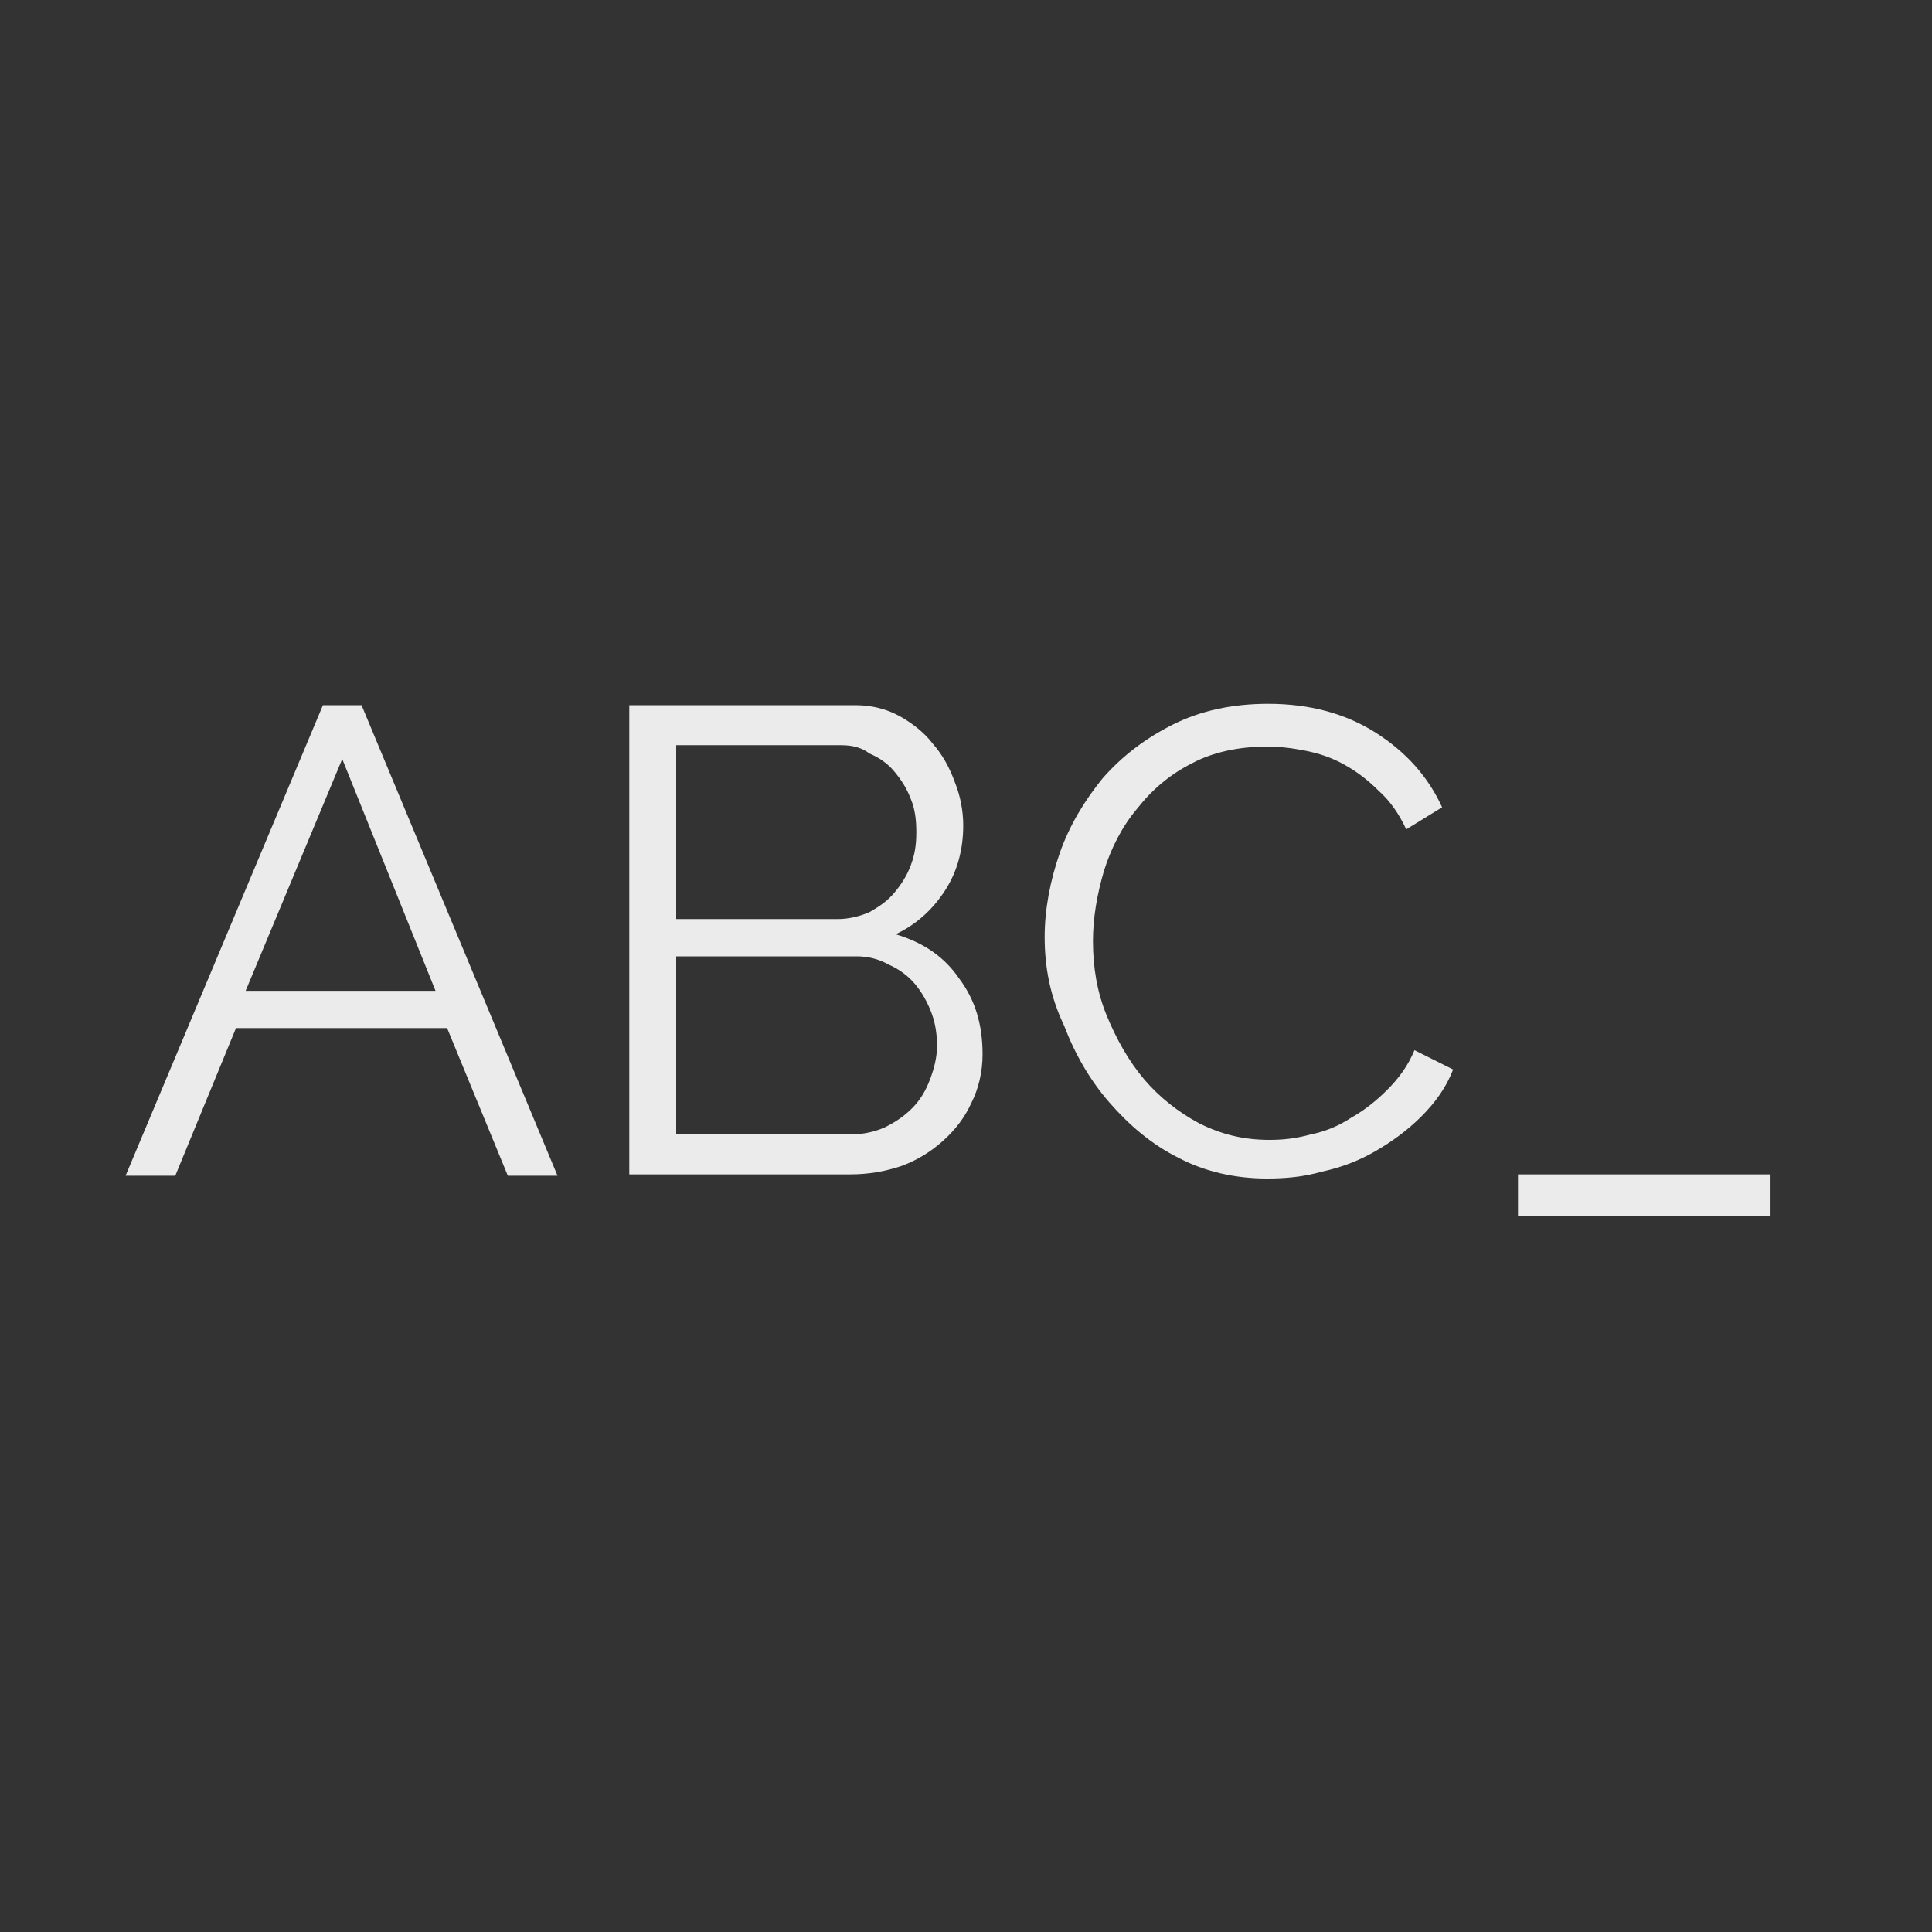 <svg xmlns="http://www.w3.org/2000/svg" viewBox="0 0 140 140">
  <rect x="0" y="0" width="140" height="140" fill="#333333" stroke="none"/>
  <style type="text/css">
	.st0{opacity:0.9;}
	.st1{fill:#FFFFFF;}
  </style>
    <g class="st0">
      <path class="st1" d="M23.4 51.1h2.8l14.2 34.1h-3.6l-4.4-10.7H17.1l-4.4 10.7H9.1L23.4 51.1zM31.6 71.9L24.8 55l-7 16.8H31.6z"/>
      <path class="st1" d="M71.2 76.4c0 1.3-0.3 2.5-0.8 3.5 -0.5 1.1-1.2 2-2.1 2.8 -0.9 0.8-1.9 1.4-3 1.8 -1.2 0.4-2.4 0.6-3.7 0.6H45.6V51.1H62c1.2 0 2.3 0.3 3.2 0.8s1.8 1.2 2.4 2c0.7 0.8 1.2 1.7 1.6 2.8 0.4 1 0.6 2.1 0.6 3.1 0 1.7-0.4 3.3-1.3 4.7 -0.9 1.4-2.1 2.5-3.6 3.2 2 0.6 3.5 1.6 4.6 3.2C70.7 72.5 71.2 74.3 71.2 76.4zM49 54v12.6h11.7c0.8 0 1.6-0.2 2.3-0.5 0.7-0.4 1.3-0.8 1.8-1.4 0.5-0.6 0.9-1.2 1.2-2 0.3-0.8 0.4-1.5 0.4-2.4 0-0.9-0.1-1.7-0.4-2.4 -0.3-0.8-0.7-1.4-1.2-2s-1.1-1-1.8-1.3C62.5 54.2 61.8 54 61 54H49zM67.9 75.8c0-0.8-0.1-1.6-0.4-2.4 -0.3-0.8-0.7-1.5-1.2-2.1 -0.5-0.6-1.2-1.1-1.9-1.4 -0.7-0.4-1.5-0.6-2.3-0.6H49v12.9h12.7c0.9 0 1.7-0.2 2.4-0.5 0.8-0.4 1.4-0.8 2-1.4 0.6-0.6 1-1.3 1.3-2.1C67.7 77.4 67.9 76.6 67.9 75.8z"/>
      <path class="st1" d="M75.7 67.9c0-2 0.4-4.1 1.1-6.1 0.7-2 1.8-3.8 3.1-5.4 1.4-1.6 3.1-2.9 5.1-3.9 2-1 4.3-1.5 6.9-1.5 3 0 5.6 0.7 7.8 2.1 2.2 1.4 3.8 3.2 4.8 5.4l-2.6 1.6c-0.5-1.1-1.2-2.1-2-2.8 -0.8-0.8-1.6-1.4-2.5-1.9 -0.9-0.5-1.8-0.8-2.8-1 -1-0.2-1.9-0.3-2.8-0.3 -2 0-3.9 0.4-5.4 1.2 -1.6 0.8-2.9 1.9-4 3.3 -1.1 1.3-1.9 2.9-2.4 4.5 -0.5 1.7-0.8 3.4-0.8 5.1 0 1.9 0.3 3.7 1 5.4 0.7 1.7 1.6 3.3 2.7 4.6 1.1 1.3 2.5 2.4 4 3.2 1.6 0.8 3.2 1.2 5.1 1.2 1 0 1.9-0.1 3-0.4 1-0.2 2-0.6 2.9-1.2 0.9-0.5 1.8-1.2 2.6-2s1.5-1.7 2-2.9l2.8 1.4c-0.5 1.3-1.3 2.4-2.3 3.4 -1 1-2.1 1.8-3.3 2.5 -1.2 0.7-2.5 1.2-3.9 1.5 -1.4 0.4-2.7 0.5-4 0.5 -2.3 0-4.5-0.5-6.4-1.5 -2-1-3.6-2.4-5-4 -1.4-1.6-2.5-3.5-3.3-5.6C76.1 72.2 75.7 70.1 75.7 67.9z"/>
      <path class="st1" d="M110 88.1v-3h18.3v3H110z"/>
    </g>
</svg>
